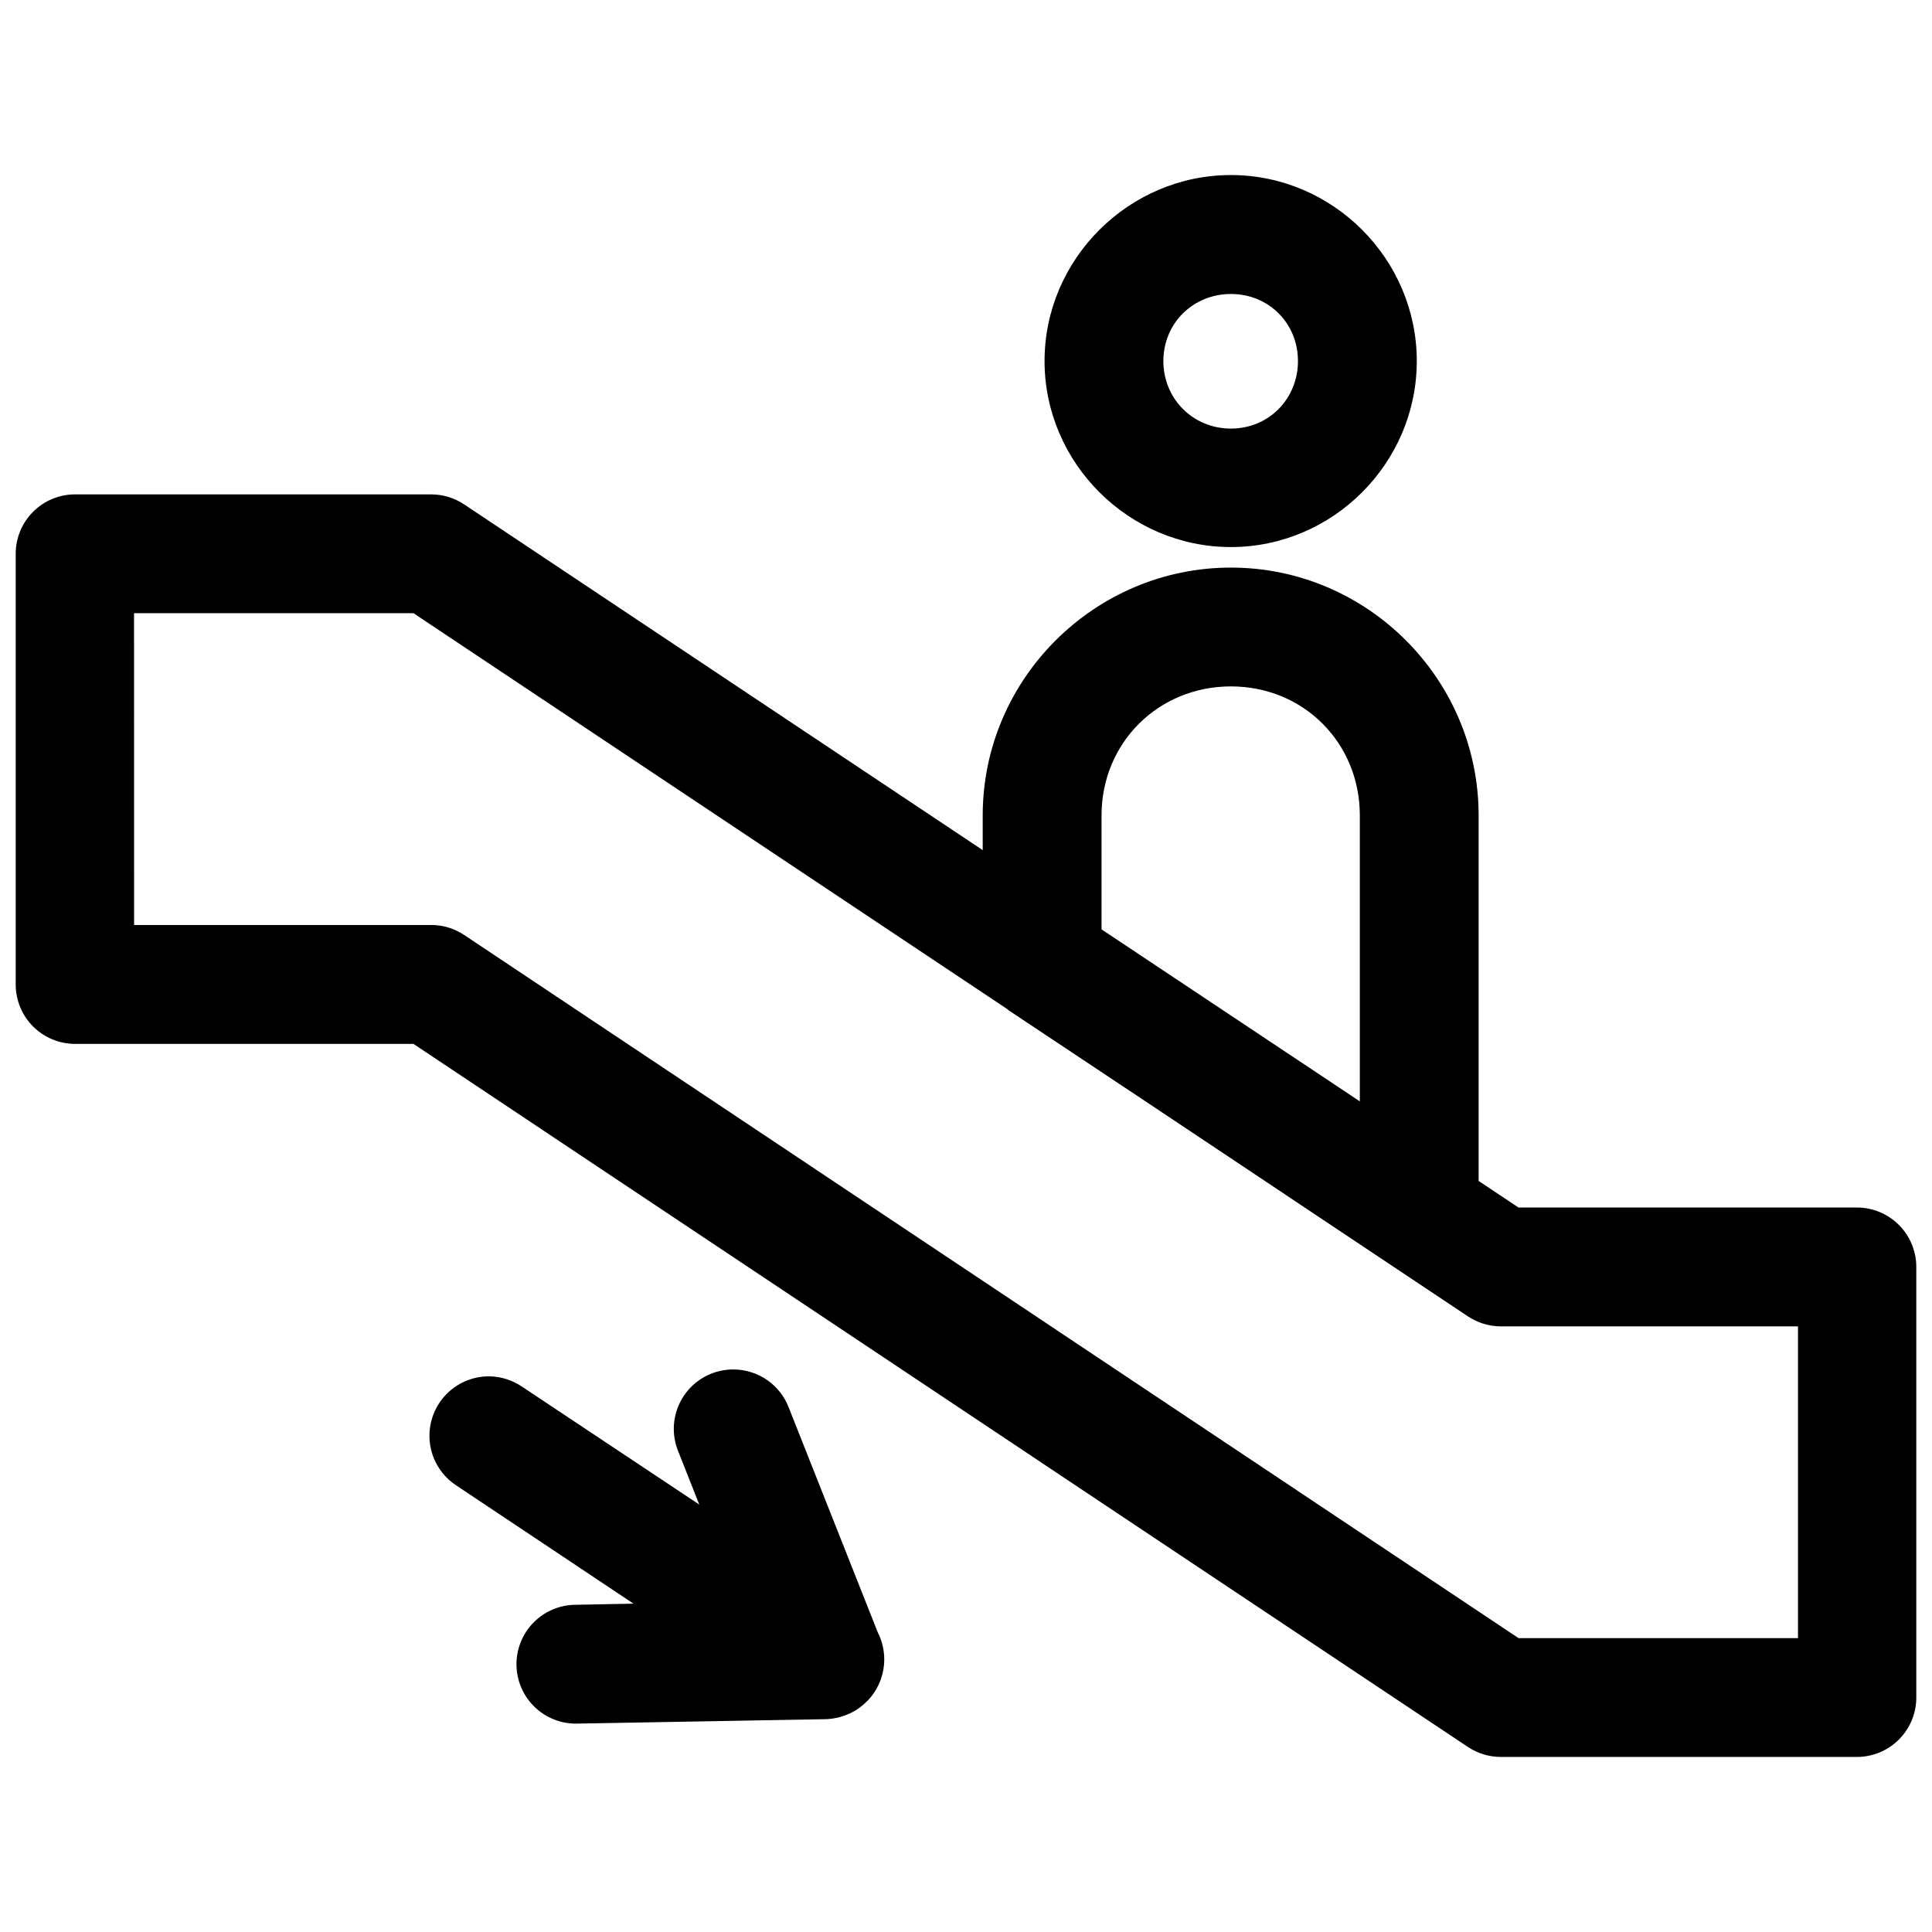 <?xml version="1.0" encoding="UTF-8"?>
<!-- Uploaded to: ICON Repo, www.svgrepo.com, Generator: ICON Repo Mixer Tools -->
<svg width="800px" height="800px" version="1.1" viewBox="144 144 512 512" xmlns="http://www.w3.org/2000/svg">
 <defs>
  <clipPath id="a">
   <path d="m148.09 190h503.81v420h-503.81z"/>
  </clipPath>
 </defs>
 <g clip-path="url(#a)">
  <path d="m470.2 190.39c-27.039 0-49.383 22.25-49.383 49.293 0 27.039 22.344 49.293 49.383 49.293 27.039 0 49.262-22.254 49.262-49.293 0-27.039-22.223-49.293-49.262-49.293zm0 31.52c10.023 0 17.773 7.75 17.773 17.773 0 10.023-7.75 17.898-17.773 17.898-10.023 0-17.895-7.875-17.895-17.898 0-10.023 7.875-17.773 17.895-17.773zm-306.36 53.105c-4.172 0.016-8.172 1.691-11.113 4.656-2.941 2.961-4.582 6.973-4.566 11.148v114.14c0.016 4.152 1.672 8.133 4.609 11.07s6.918 4.594 11.07 4.613h89.73l279.39 186.29v-0.004c2.574 1.73 5.602 2.664 8.703 2.68h94.496c4.176-0.016 8.172-1.691 11.113-4.656 2.941-2.965 4.586-6.973 4.566-11.148v-114.11c-0.016-4.156-1.672-8.137-4.609-11.074s-6.918-4.598-11.07-4.613h-89.73l-10.578-7.043v-96.863c0-36.148-29.516-65.684-65.652-65.684s-65.773 29.535-65.773 65.684v9.195l-137.39-91.605c-2.574-1.727-5.602-2.656-8.703-2.672zm15.684 31.488h74.047l156.77 104.52 0.277 0.18v-0.004c0.25 0.207 0.504 0.406 0.766 0.598l37.578 25 84.008 56.027v-0.004c2.574 1.73 5.602 2.664 8.703 2.68h78.812v82.625h-74.047l-279.39-186.32c-2.574-1.727-5.602-2.66-8.703-2.676h-78.812zm290.68 19.402c19.25 0 34.164 14.957 34.164 34.195v75.77l-68.449-45.574v-30.195c0-19.238 15.035-34.195 34.285-34.195zm-131.73 181.03h0.004c-0.566-0.012-1.129 0.008-1.691 0.059-4.977 0.48-9.426 3.297-11.992 7.586s-2.941 9.543-1.016 14.152l5.535 13.992-46.926-31.211c-2.598-1.785-5.672-2.75-8.824-2.766-4.559-0.004-8.891 1.965-11.883 5.402-2.992 3.434-4.352 8-3.723 12.512 0.625 4.512 3.18 8.531 6.996 11.02l46.926 31.305-15.191 0.297c-4.242-0.016-8.309 1.676-11.285 4.695-2.977 3.019-4.609 7.109-4.531 11.348 0.082 4.238 1.863 8.266 4.949 11.172 3.086 2.91 7.215 4.449 11.449 4.273l65.438-1.168c0.523-0.012 1.047-0.051 1.566-0.117 1.047-0.121 2.078-0.352 3.078-0.68 0.031-0.008 0.062-0.02 0.094-0.031 0.469-0.156 0.93-0.336 1.383-0.535 0.031-0.012 0.062-0.02 0.094-0.031 0.941-0.414 1.836-0.918 2.676-1.504 0.02-0.02 0.043-0.039 0.062-0.062 0.406-0.289 0.793-0.594 1.168-0.922 0.023-0.02 0.043-0.039 0.062-0.059 0.375-0.32 0.734-0.66 1.078-1.016 0.012-0.012 0.023-0.023 0.031-0.031 0.012-0.012 0.023-0.023 0.031-0.035 0.348-0.359 0.676-0.742 0.984-1.137 1.84-2.367 2.965-5.207 3.246-8.191 0.285-2.984-0.285-5.988-1.648-8.656l-23.555-59.488v-0.004c-1.121-2.969-3.113-5.527-5.711-7.344-2.602-1.816-5.691-2.805-8.863-2.836z"/>
 </g>
</svg>